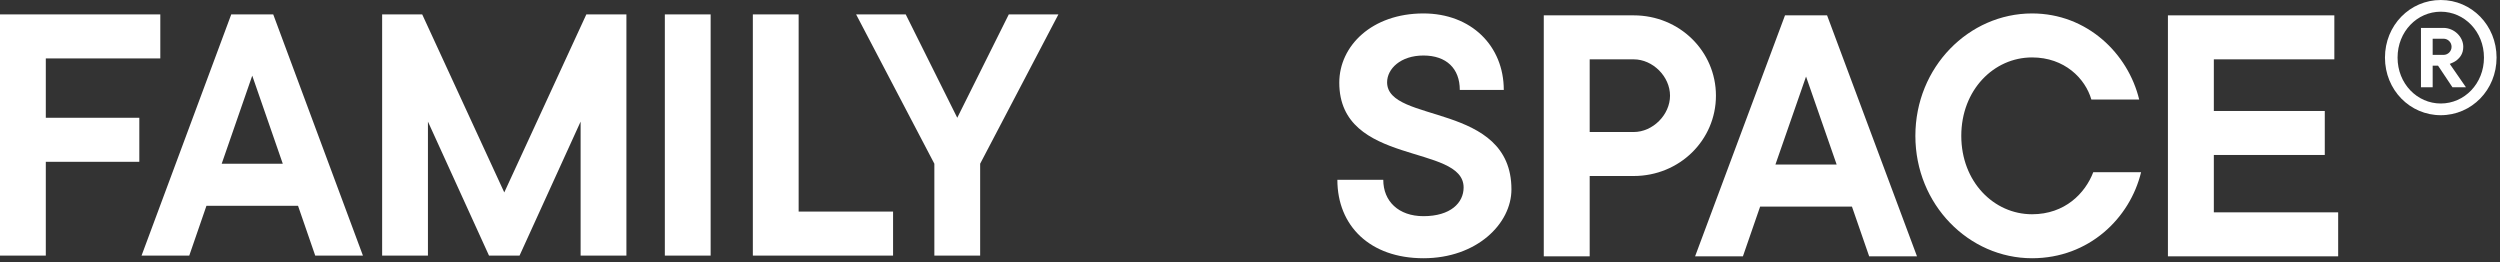 <svg width="372" height="39" viewBox="0 0 372 39" fill="none" xmlns="http://www.w3.org/2000/svg">
    <rect x="0" y="0" width="372" height="39" fill="#333333" stroke="none"/>
    <path d="M0 38.033V2.143H23.854V8.694H6.815V17.524H20.73V24.076H6.815V38.033H0Z" fill="white" />
    <path
        d="M21.063 38.033L34.41 2.143H40.657L54.004 38.033H46.905L44.349 30.627H30.718L28.163 38.033H21.063ZM32.99 24.361H42.077L37.534 11.258L32.99 24.361Z"
        fill="white" />
    <path
        d="M56.862 38.033V2.143H62.825L75.036 28.633L87.247 2.143H93.21V38.033H86.395V18.094L77.308 38.033H72.764L63.677 18.094V38.033H56.862Z"
        fill="white" />
    <path d="M98.928 38.033V2.143H105.743V38.033H98.928Z" fill="white" />
    <path d="M112.023 38.033V2.143H118.838V31.482H132.888V38.033H112.023Z" fill="white" />
    <path
        d="M139.032 38.033V24.361L127.389 2.143H134.772L142.44 17.524L150.107 2.143H157.49L145.847 24.361V38.033H139.032Z"
        fill="white" />
    <path
        d="M199 26.759H205.831C205.831 29.946 208.108 32.166 211.809 32.166C215.851 32.166 217.786 30.174 217.786 27.897C217.786 21.352 199.285 24.766 199.285 12.302C199.285 6.838 204.123 2 211.809 2C218.925 2 223.763 6.838 223.763 13.383H217.217C217.217 10.196 215.224 8.261 211.809 8.261C208.393 8.261 206.401 10.253 206.401 12.245C206.401 18.449 224.902 15.148 224.902 28.181C224.902 33.304 219.722 38.426 211.809 38.426C203.839 38.426 199 33.588 199 26.759Z"
        fill="white" />
    <path
        d="M229.714 38.142V2.285H243.092C249.923 2.285 255.332 7.635 255.332 14.237C255.332 20.839 249.923 26.189 243.092 26.189H236.545V38.142H229.714ZM236.545 19.644H243.092C245.939 19.644 248.5 17.083 248.5 14.237C248.5 11.391 245.939 8.83 243.092 8.83H236.545V19.644Z"
        fill="white" />
    <path
        d="M252.23 38.142L265.608 2.285H271.87L285.248 38.142H278.132L275.57 30.743H261.907L259.346 38.142H252.23ZM264.184 24.482H273.293L268.739 11.391L264.184 24.482Z"
        fill="white" />
    <path
        d="M311.479 25.62H318.595C316.944 32.45 310.853 38.426 302.37 38.426C292.977 38.426 285.007 30.458 285.007 20.213C285.007 9.968 292.977 2 302.37 2C310.568 2 316.659 7.976 318.31 14.806H311.194C310.283 11.676 307.209 8.545 302.37 8.545C296.678 8.545 291.839 13.383 291.839 20.213C291.839 27.043 296.678 31.881 302.37 31.881C307.266 31.881 310.283 28.751 311.479 25.62Z"
        fill="white" />
    <path
        d="M322.587 38.142V2.285H347.35V8.83H329.418V16.514H345.927V23.059H329.418V31.596H347.919V38.142H322.587Z"
        fill="white" />
    <path
        d="M360.24 12.99V4.152H363.588C365.168 4.152 366.534 5.464 366.534 6.964C366.534 8.008 366.025 8.598 365.516 8.999C365.221 9.214 364.873 9.374 364.525 9.508L366.936 12.99H364.927L362.784 9.776H361.981V12.99H360.24ZM361.981 8.169H363.588C364.257 8.169 364.793 7.633 364.793 6.964C364.793 6.294 364.257 5.759 363.588 5.759H361.981V8.169ZM363.186 15.401C366.695 15.401 369.614 12.455 369.614 8.571C369.614 4.687 366.695 1.741 363.186 1.741C359.677 1.741 356.758 4.687 356.758 8.571C356.758 12.455 359.677 15.401 363.186 15.401ZM363.186 17.142C358.606 17.142 354.883 13.392 354.883 8.571C354.883 3.75 358.606 0 363.186 0C367.766 0 371.489 3.75 371.489 8.571C371.489 13.392 367.766 17.142 363.186 17.142Z"
        fill="white" />
</svg>